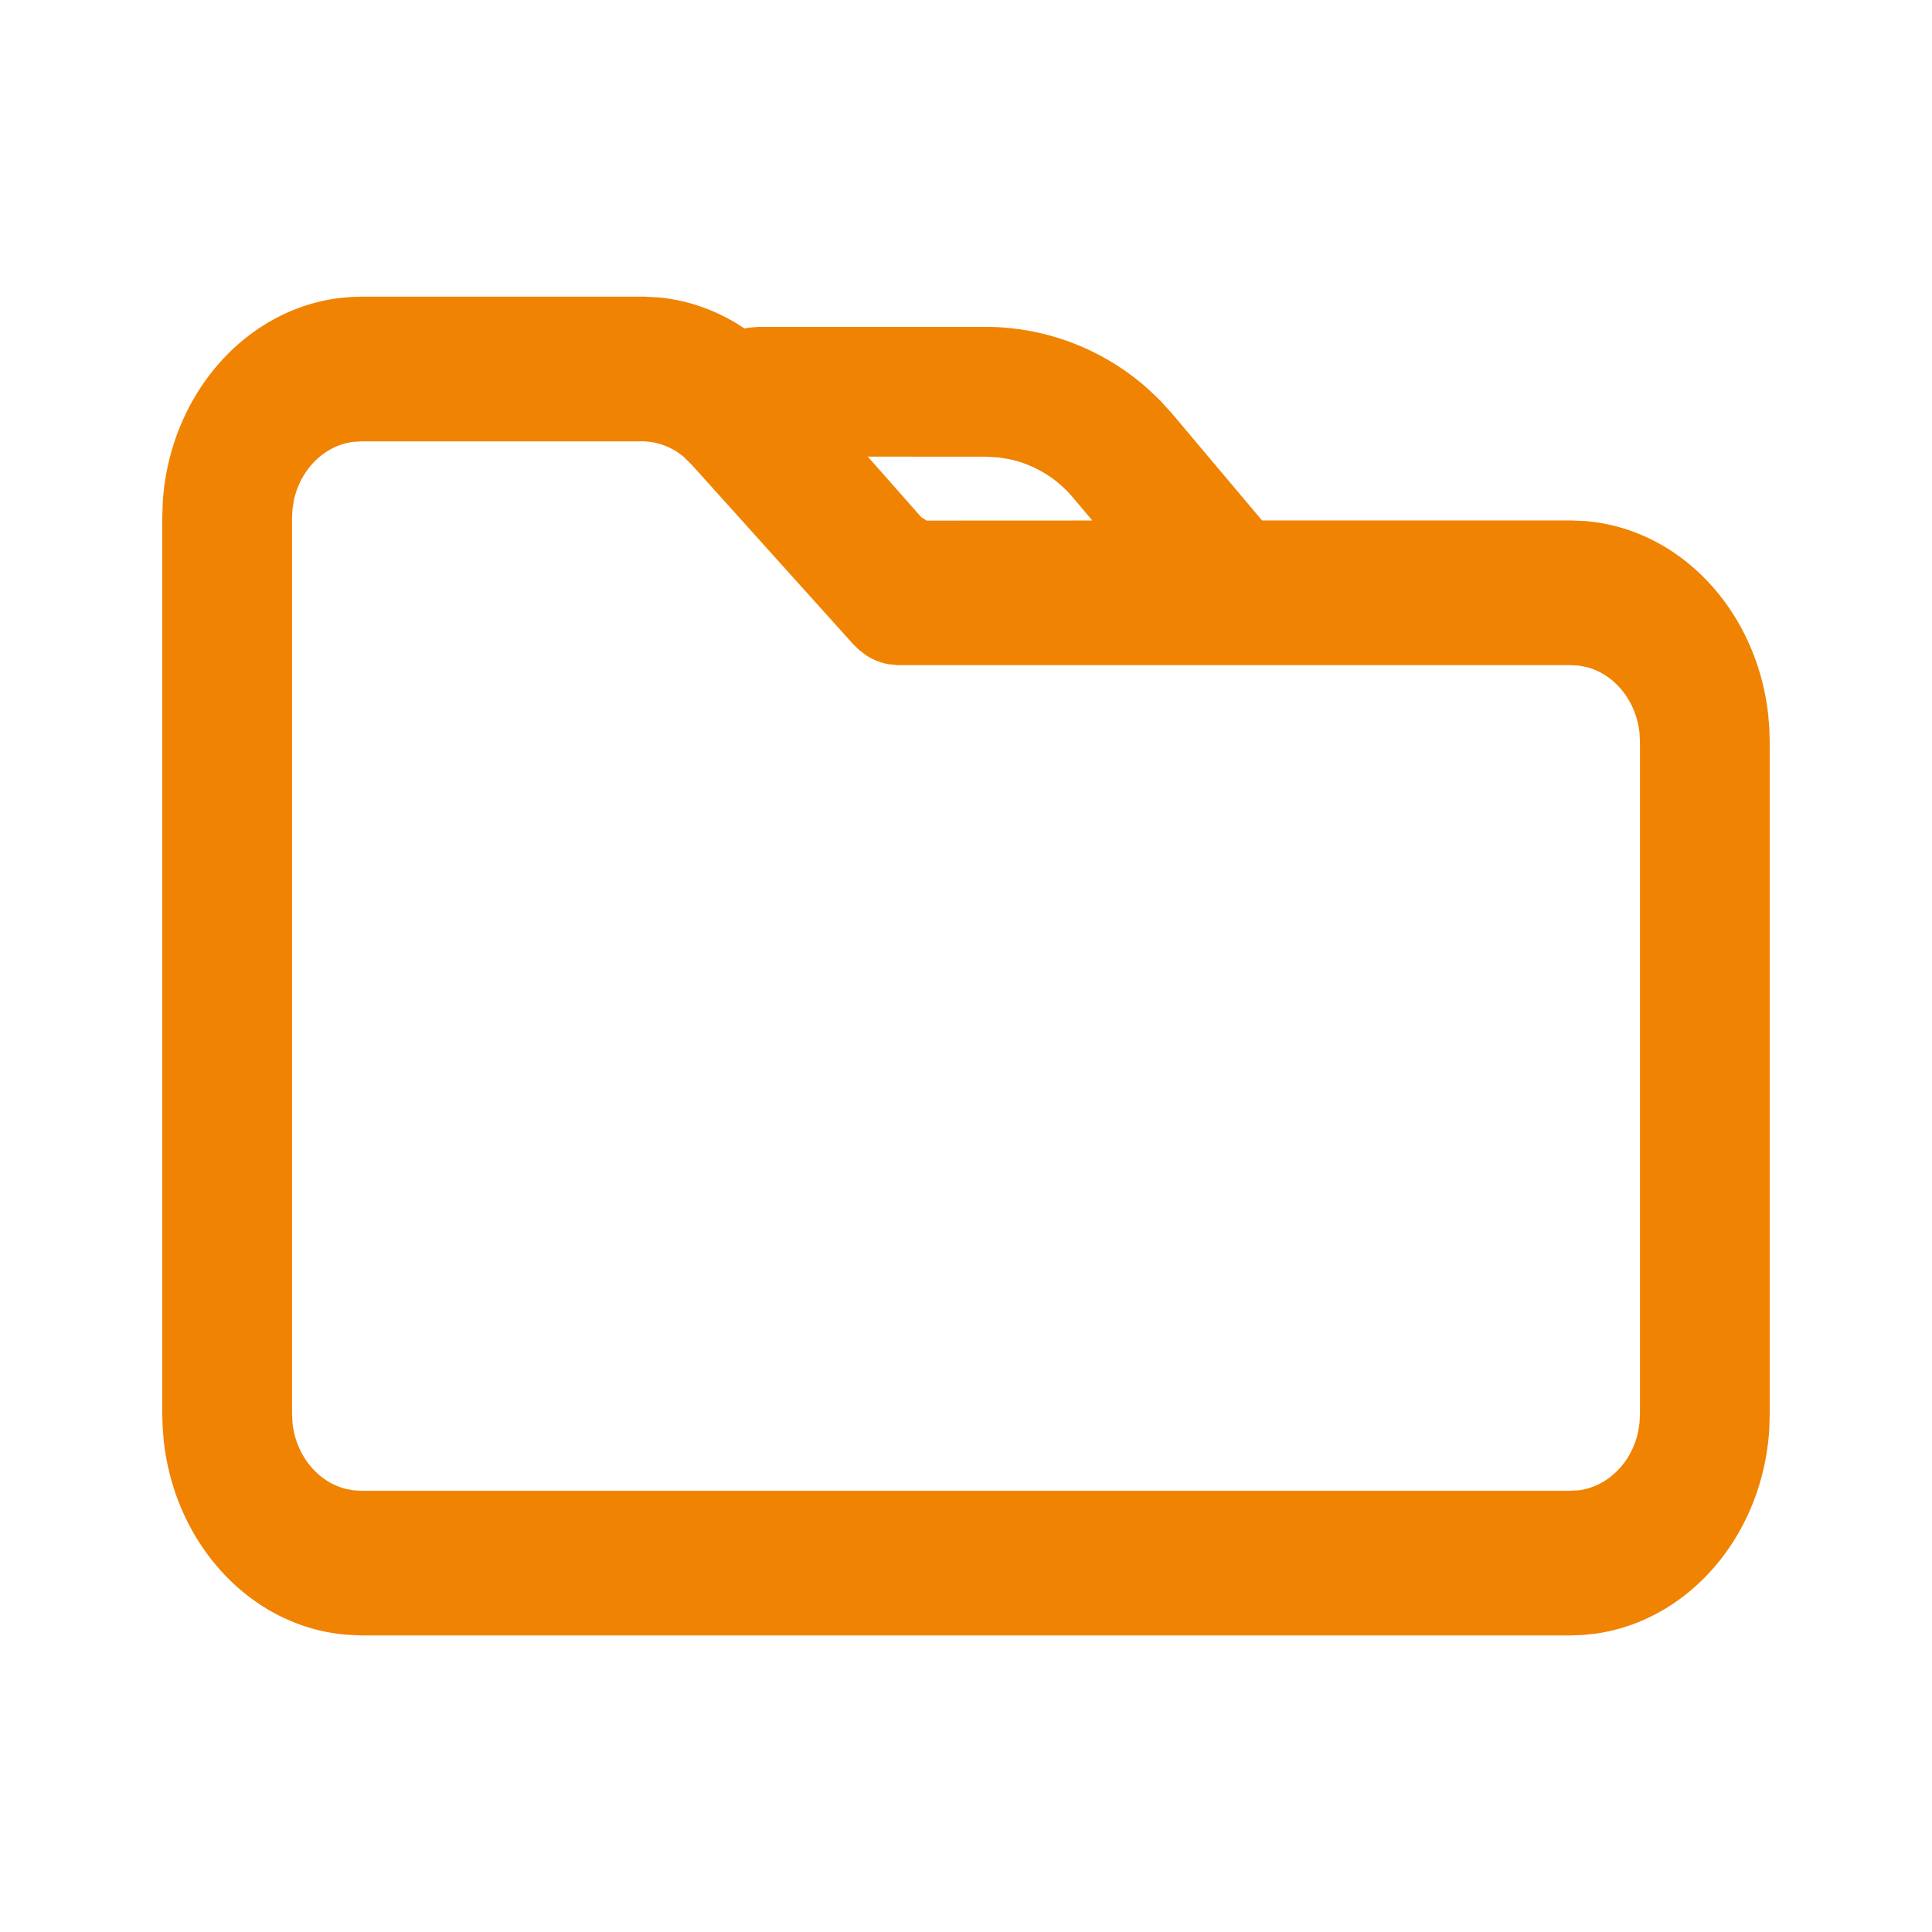 <svg width="26" height="26" viewBox="0 0 26 26" xmlns="http://www.w3.org/2000/svg">
    <g fill="none" fill-rule="evenodd">
        <path d="m8.642 3.991.229.012c.368.036.725.157 1.048.353l.099.064.063-.011.129-.01h3.052c.811 0 1.59.3 2.193.84l.16.153.158.174 1.211 1.438h4.157l.186.008c1.283.101 2.313 1.204 2.469 2.607l.015.185.005.183v9.044l-.006.207c-.09 1.423-1.078 2.572-2.344 2.748l-.167.017-.164.006H4.86L4.673 22C3.39 21.9 2.36 20.797 2.204 19.394l-.015-.185-.005-.183V6.97l.006-.207c.09-1.423 1.078-2.572 2.344-2.748l.167-.017.164-.006h3.777zM8.635 5.94h-3.76l-.119.006c-.394.05-.715.374-.802.792l-.018.116-.006.12v12.045l.006.13c.047.44.342.793.715.887l.104.02.11.006h16.26l.119-.006c.394-.05.715-.374.802-.792l.018-.116.006-.12V9.994l-.006-.13c-.047-.44-.342-.793-.715-.887l-.104-.02-.11-.006h-9.052l-.125-.012a.81.81 0 0 1-.31-.126l-.093-.072-.075-.074L9.305 6.25l-.1-.098a.877.877 0 0 0-.57-.213zm3.043.205.719.814.073.047 2.23-.001-.263-.312a1.539 1.539 0 0 0-.856-.514l-.142-.023-.177-.01-1.584-.001z" fill="#F08302" fill-rule="nonzero"/>
        <path d="M0 0h26v26H0z"/>
    </g>
</svg>
